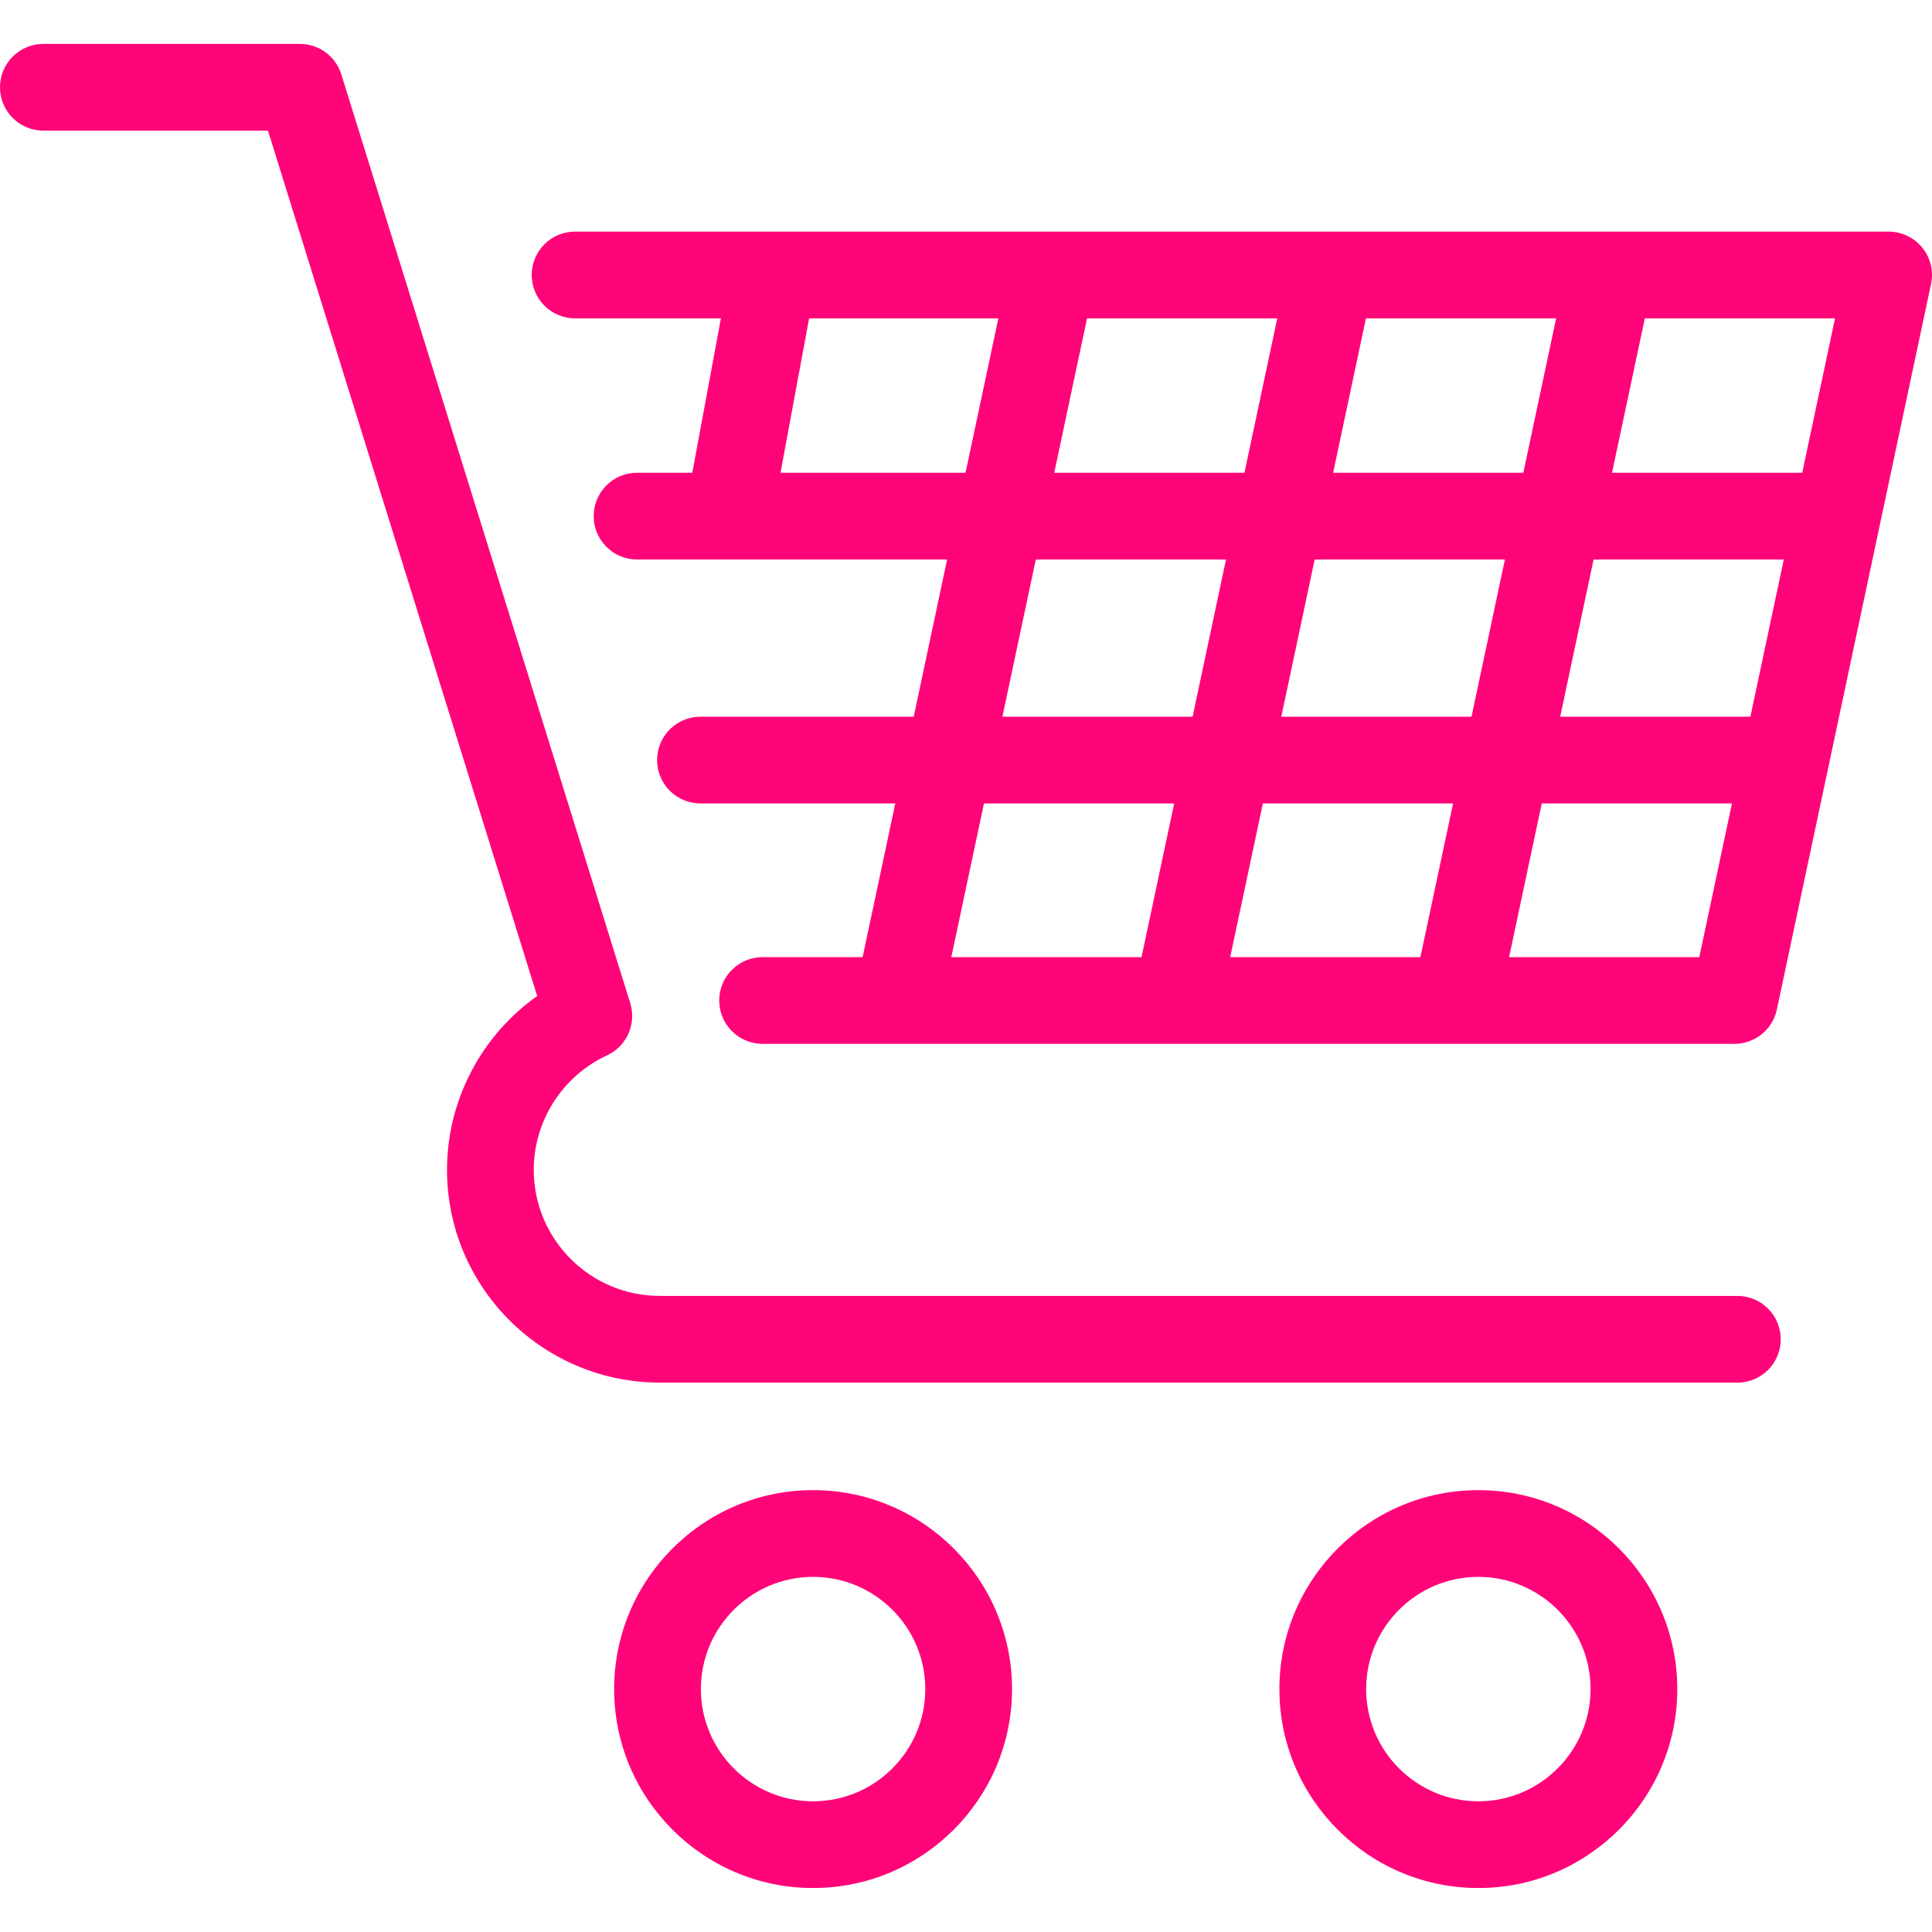 <svg xmlns="http://www.w3.org/2000/svg" xmlns:xlink="http://www.w3.org/1999/xlink" width="640" zoomAndPan="magnify" viewBox="0 0 480 480" height="640" preserveAspectRatio="xMidYMid meet" version="1.0"><defs><clipPath id="dfd4075d7f"><path d="M 0 10.801 L 443 10.801 L 443 344 L 0 344 Z M 0 10.801 " clip-rule="nonzero"/></clipPath><clipPath id="72f9342439"><path d="M 152.477 370.004 L 251.609 370.004 L 251.609 469.051 L 152.477 469.051 Z M 152.477 370.004 " clip-rule="nonzero"/></clipPath><clipPath id="8789360720"><path d="M 317.613 370.004 L 416.746 370.004 L 416.746 469.051 L 317.613 469.051 Z M 317.613 370.004 " clip-rule="nonzero"/></clipPath><clipPath id="bdcafb574a"><path d="M 132 57.512 L 479.992 57.512 L 479.992 259.555 L 132 259.555 Z M 132 57.512 " clip-rule="nonzero"/></clipPath></defs><rect x="-48" width="576" fill="#ffffff" y="-48" height="576" fill-opacity="1"/><rect x="-48" width="576" fill="#ffffff" y="-48" height="576" fill-opacity="1"/><g clip-path="url(#dfd4075d7f)"><path fill="#ff0479" d="M 431.641 321.965 L 163.918 321.965 C 146.656 321.965 132.609 307.918 132.609 290.652 C 132.609 278.48 139.75 267.316 150.809 262.211 C 150.984 262.129 151.145 262.031 151.312 261.941 C 151.402 261.898 151.488 261.855 151.57 261.809 C 151.801 261.68 152.02 261.539 152.238 261.398 C 152.316 261.344 152.398 261.293 152.477 261.238 C 152.695 261.086 152.902 260.926 153.105 260.758 C 153.172 260.703 153.238 260.652 153.305 260.598 C 153.512 260.418 153.707 260.234 153.898 260.043 C 153.953 259.988 154.008 259.938 154.059 259.883 C 154.246 259.684 154.426 259.48 154.598 259.27 C 154.648 259.211 154.695 259.156 154.742 259.094 C 154.906 258.887 155.059 258.672 155.207 258.453 C 155.254 258.383 155.305 258.312 155.352 258.242 C 155.484 258.031 155.609 257.816 155.73 257.598 C 155.777 257.508 155.828 257.418 155.875 257.328 C 155.98 257.121 156.074 256.914 156.164 256.707 C 156.215 256.594 156.266 256.477 156.312 256.363 C 156.387 256.168 156.453 255.973 156.52 255.777 C 156.562 255.641 156.609 255.5 156.648 255.359 C 156.699 255.18 156.746 254.996 156.785 254.812 C 156.82 254.652 156.859 254.496 156.887 254.332 C 156.918 254.16 156.941 253.984 156.965 253.812 C 156.988 253.637 157.012 253.465 157.023 253.293 C 157.039 253.121 157.043 252.945 157.051 252.773 C 157.055 252.598 157.062 252.422 157.059 252.246 C 157.055 252.066 157.043 251.891 157.031 251.711 C 157.02 251.539 157.008 251.363 156.988 251.191 C 156.969 251.008 156.938 250.828 156.906 250.648 C 156.879 250.477 156.848 250.301 156.812 250.129 C 156.773 249.957 156.727 249.785 156.68 249.613 C 156.645 249.48 156.617 249.348 156.578 249.219 L 84.801 18.48 C 83.398 13.973 79.227 10.906 74.508 10.906 L 10.777 10.906 C 4.824 10.906 0 15.73 0 21.68 C 0 27.633 4.824 32.457 10.777 32.457 L 66.578 32.457 L 133.457 247.453 C 119.613 257.25 111.059 273.348 111.059 290.652 C 111.059 319.422 134.16 342.883 162.785 343.488 C 162.977 343.496 163.164 343.516 163.355 343.516 L 431.641 343.516 C 437.594 343.516 442.418 338.691 442.418 332.738 C 442.418 326.785 437.594 321.965 431.641 321.965 " fill-opacity="1" fill-rule="nonzero"/></g><g clip-path="url(#72f9342439)"><path fill="#ff0479" d="M 202.008 447.527 C 186.637 447.527 174.133 435.02 174.133 419.648 C 174.133 404.273 186.637 391.77 202.008 391.77 C 217.379 391.77 229.887 404.273 229.887 419.648 C 229.887 435.02 217.379 447.527 202.008 447.527 Z M 202.008 370.219 C 174.754 370.219 152.582 392.391 152.582 419.648 C 152.582 446.902 174.754 469.078 202.008 469.078 C 229.266 469.078 251.438 446.902 251.438 419.648 C 251.438 392.391 229.266 370.219 202.008 370.219 " fill-opacity="1" fill-rule="nonzero"/></g><g clip-path="url(#8789360720)"><path fill="#ff0479" d="M 367.285 447.527 C 351.918 447.527 339.414 435.02 339.414 419.648 C 339.414 404.273 351.918 391.77 367.285 391.77 C 382.66 391.77 395.168 404.273 395.168 419.648 C 395.168 435.02 382.66 447.527 367.285 447.527 Z M 367.285 370.219 C 340.035 370.219 317.863 392.391 317.863 419.648 C 317.863 446.902 340.035 469.078 367.285 469.078 C 394.543 469.078 416.719 446.902 416.719 419.648 C 416.719 392.391 394.543 370.219 367.285 370.219 " fill-opacity="1" fill-rule="nonzero"/></g><g clip-path="url(#bdcafb574a)"><path fill="#ff0479" d="M 447.758 117.457 L 400.5 117.457 L 408.656 79.098 L 455.91 79.098 Z M 434.879 178.062 L 387.625 178.062 L 395.922 139.008 L 443.18 139.008 Z M 422.188 237.793 L 374.93 237.793 L 383.043 199.613 L 430.301 199.613 Z M 365.594 178.062 L 318.332 178.062 L 326.629 139.008 L 373.891 139.008 Z M 352.898 237.793 L 305.641 237.793 L 313.754 199.613 L 361.012 199.613 Z M 296.301 178.062 L 249.043 178.062 L 257.34 139.008 L 304.598 139.008 Z M 283.609 237.793 L 236.352 237.793 L 244.465 199.613 L 291.723 199.613 Z M 193.918 117.457 L 201.02 79.098 L 248.039 79.098 L 239.887 117.457 Z M 270.074 79.098 L 317.332 79.098 L 309.18 117.457 L 261.922 117.457 Z M 339.363 79.098 L 386.621 79.098 L 378.469 117.457 L 331.211 117.457 Z M 477.59 61.539 C 475.547 59.012 472.469 57.543 469.219 57.543 L 400.043 57.543 C 400.008 57.543 399.973 57.543 399.941 57.543 L 330.723 57.543 C 330.711 57.543 330.699 57.543 330.688 57.543 L 261.469 57.543 C 261.426 57.543 261.391 57.543 261.352 57.543 L 191.852 57.543 C 191.848 57.543 191.844 57.543 191.836 57.543 L 142.875 57.543 C 136.926 57.543 132.102 62.367 132.102 68.32 C 132.102 74.27 136.926 79.098 142.875 79.098 L 179.105 79.098 L 172 117.457 L 158.273 117.457 C 152.32 117.457 147.496 122.281 147.496 128.234 C 147.496 134.188 152.32 139.008 158.273 139.008 L 180.934 139.008 C 180.949 139.008 180.961 139.012 180.977 139.012 C 180.992 139.012 181.008 139.008 181.023 139.008 L 235.309 139.008 L 227.012 178.062 L 174.027 178.062 C 168.074 178.062 163.25 182.887 163.25 188.84 C 163.25 194.789 168.074 199.613 174.027 199.613 L 222.43 199.613 L 214.316 237.793 L 189.465 237.793 C 183.516 237.793 178.688 242.617 178.688 248.566 C 178.688 254.52 183.516 259.344 189.465 259.344 L 223.016 259.344 C 223.027 259.344 223.043 259.348 223.055 259.348 C 223.07 259.348 223.086 259.344 223.105 259.344 L 292.305 259.344 C 292.316 259.344 292.332 259.348 292.344 259.348 C 292.359 259.348 292.379 259.344 292.395 259.344 L 361.594 259.344 C 361.609 259.344 361.621 259.348 361.637 259.348 C 361.652 259.348 361.668 259.344 361.684 259.344 L 430.914 259.344 C 436.004 259.344 440.398 255.785 441.457 250.809 L 467.027 130.457 C 467.035 130.426 467.043 130.395 467.047 130.367 L 479.758 70.559 C 480.434 67.379 479.641 64.062 477.59 61.539 " fill-opacity="1" fill-rule="nonzero"/></g></svg>